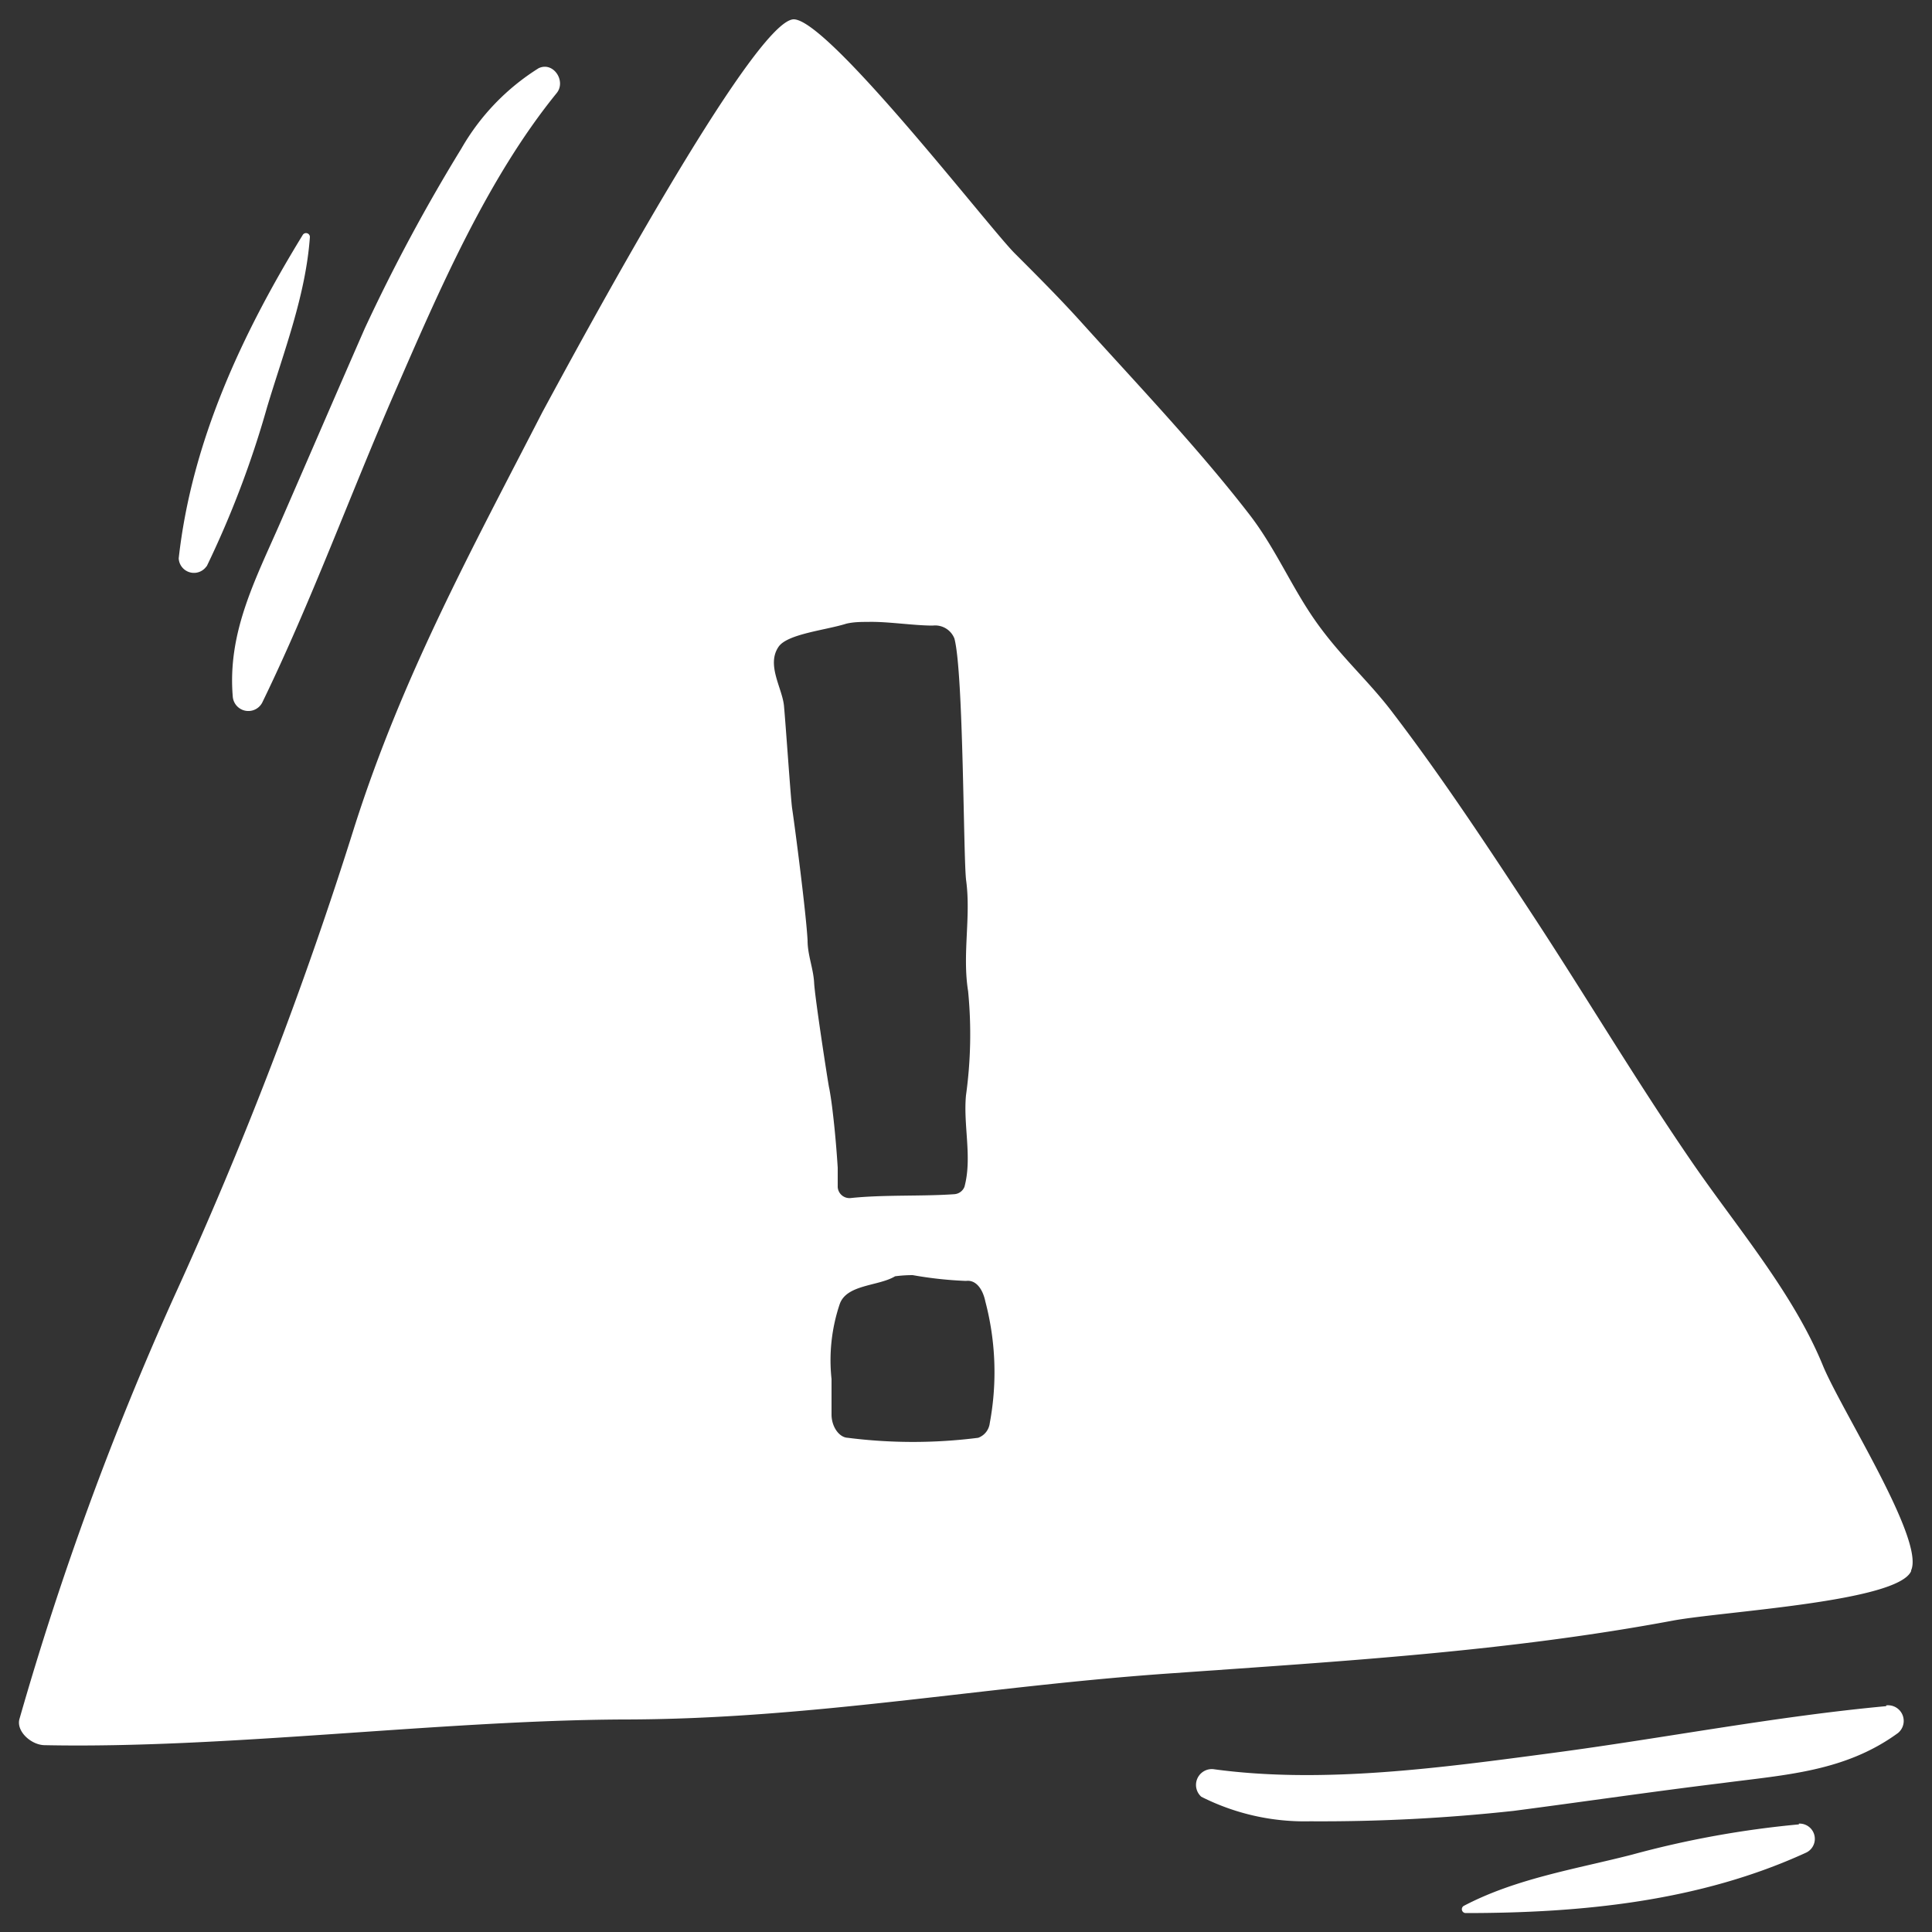 <svg xmlns="http://www.w3.org/2000/svg" viewBox="0 0 100 100"><rect x="0" y="0" width="100" height="100" fill="#333333" stroke="none"/><title>hl-icon-important-bw-neg</title><g id="Artwork"><path d="M14.53,27c1.45-3.33,2.89-6.67,4.35-10a91.85,91.85,0,0,1,5-9.31,11.86,11.86,0,0,1,4-4.16c.76-.36,1.43.66.94,1.28C25.2,9.26,22.7,15.1,20.43,20.31s-4.32,10.83-6.83,16a.81.81,0,0,1-1.55-.23C11.76,32.73,13.22,30,14.53,27Zm-3.83,2.31a50.42,50.42,0,0,0,3.12-8.22c.87-2.9,2-5.78,2.22-8.82a.2.2,0,0,0-.37-.11c-3.14,5.12-5.75,10.7-6.42,16.74A.79.79,0,0,0,10.69,29.31Zm86.93,59c-5.74.53-11.52,1.66-17.25,2.42s-11.92,1.62-17.59.84A.82.82,0,0,0,62.18,93a11.86,11.86,0,0,0,5.63,1.27,91.84,91.84,0,0,0,10.54-.54c3.6-.47,7.2-1,10.81-1.44,3.27-.43,6.34-.59,9.08-2.59A.81.81,0,0,0,97.63,88.27Zm-4.52,6.12A50.4,50.4,0,0,0,84.46,96c-2.93.75-6,1.23-8.7,2.65a.2.2,0,0,0,.1.37c6,0,12.13-.6,17.65-3.14A.79.79,0,0,0,93.11,94.39Zm5.81-13.11c-.7,1.59-9.63,2.07-12.32,2.56-8.55,1.6-17.11,2.1-25.82,2.72C51,87.26,42,89,32.22,89c-9.48.05-20.55,1.52-29.9,1.33C1.64,90.33.85,89.64,1,89a160.77,160.77,0,0,1,8-21.86,208.8,208.8,0,0,0,9.36-24.39c2.48-7.76,6-14.2,9.72-21.43C29.83,18.09,39,1.05,41.08,1c1.79,0,10.06,10.72,11.43,12.1,1.17,1.17,2.34,2.34,3.45,3.57,2.94,3.26,6.07,6.54,8.74,10,1.37,1.79,2.18,3.79,3.48,5.6s2.69,3,3.93,4.65c2.55,3.34,4.92,6.94,7.23,10.46,2.78,4.24,5.36,8.58,8.23,12.76,2.29,3.34,5.22,6.74,6.77,10.51C95.27,72.94,99.63,79.69,98.92,81.28Zm-56-25c.08.43.14.87.19,1.31.11.93.19,1.87.25,2.81,0,.34,0,.69,0,1a.61.61,0,0,0,.68.57c1.7-.18,3.7-.08,5.37-.2a.61.61,0,0,0,.51-.38c.41-1.52-.07-3.18.08-4.74a22.93,22.93,0,0,0,.11-5.38c-.31-1.92.15-3.82-.1-5.72-.15-1-.13-10.75-.61-12.54a1.07,1.07,0,0,0-1.12-.67c-1,0-2.38-.22-3.36-.19-.34,0-.72,0-1.11.09-1.07.34-3.08.53-3.52,1.21-.63.94.21,2.14.29,3.06.1,1.1.35,4.81.42,5.29.15,1,.73,5.47.8,6.84,0,.76.3,1.44.34,2.2S42.83,55.86,42.91,56.28ZM51,67.36c-.13-.63-.48-1.13-1-1.06A20.06,20.06,0,0,1,47.24,66a7,7,0,0,0-.91.06c-.86.52-2.52.41-2.87,1.45a9.11,9.11,0,0,0-.42,3.87c0,.61,0,1.23,0,1.84s.38,1.18.84,1.2a26.7,26.7,0,0,0,6.75,0,.92.92,0,0,0,.6-.76A14.37,14.37,0,0,0,51,67.36Z" fill="#fff"/></g></svg>